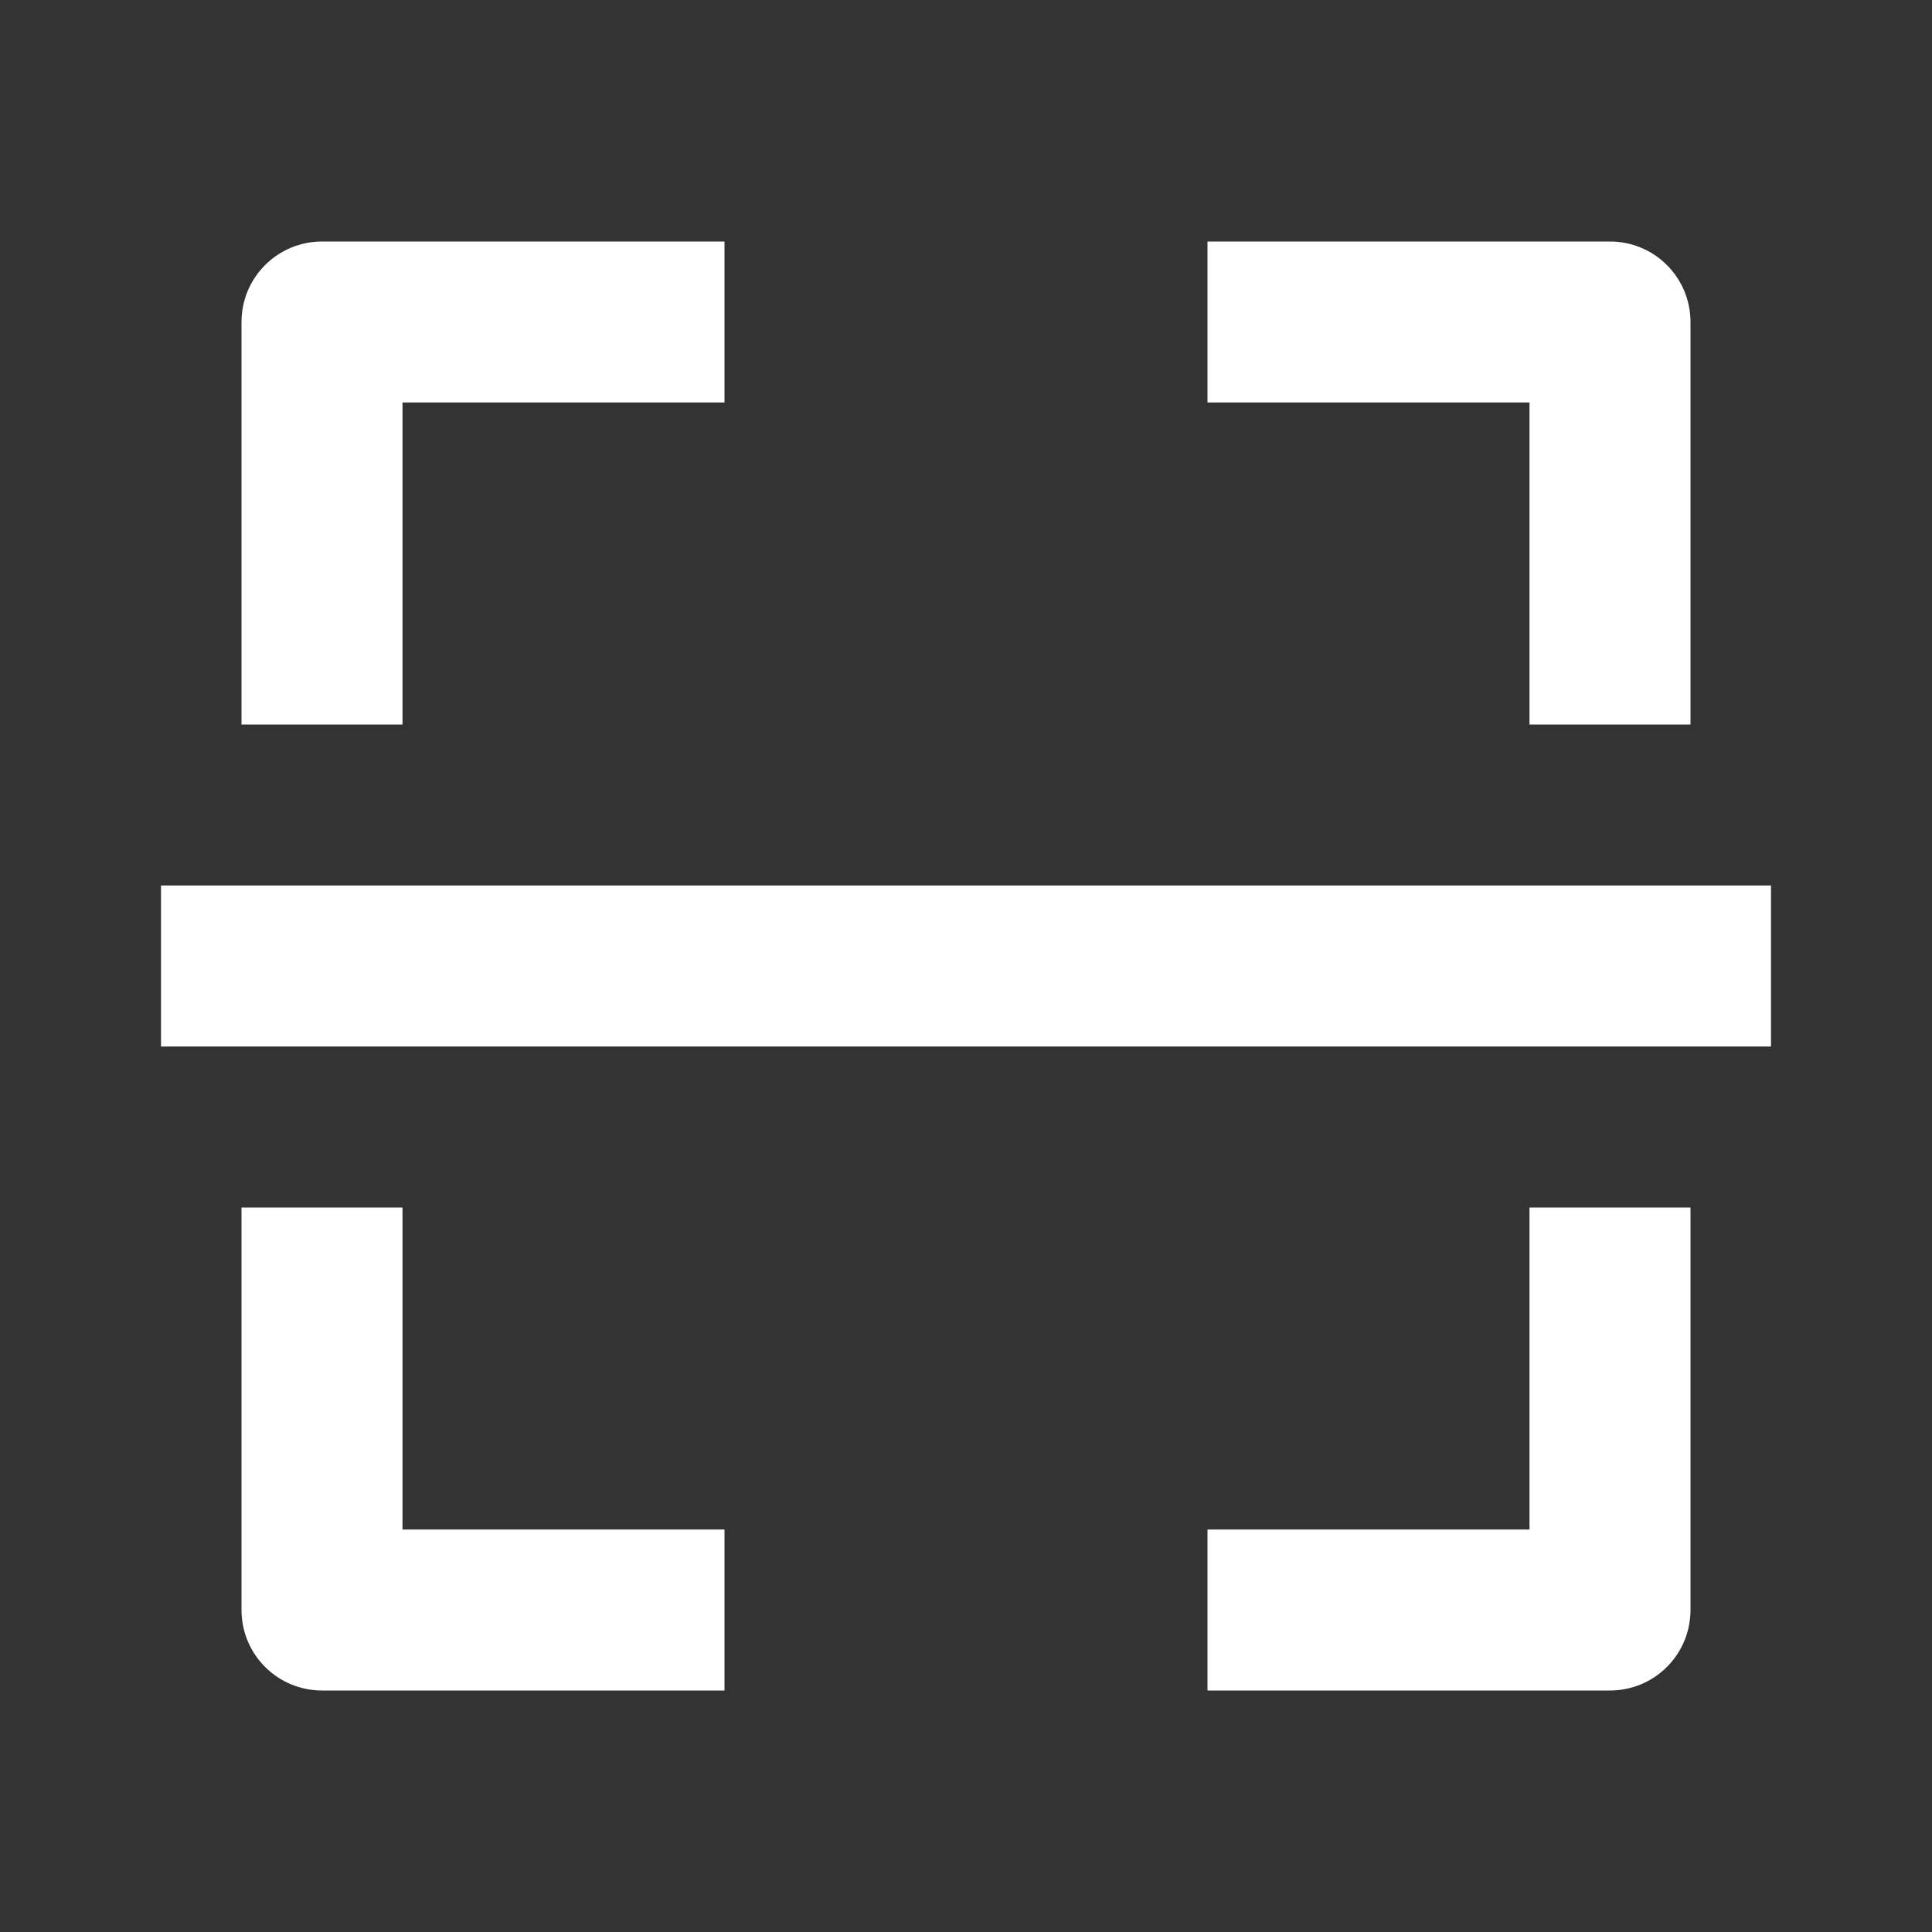 <svg width="24" height="24" viewBox="0 0 24 24" fill="none" xmlns="http://www.w3.org/2000/svg">
<rect x="0" y="0" width="24" height="24" fill="#333333" stroke="none"/>
<path d="M3 4V9H5V5H9V3H4C3.735 3 3.48 3.105 3.293 3.293C3.105 3.48 3 3.735 3 4ZM21 9V4C21 3.735 20.895 3.48 20.707 3.293C20.52 3.105 20.265 3 20 3H15V5H19V9H21ZM19 19H15V21H20C20.265 21 20.52 20.895 20.707 20.707C20.895 20.52 21 20.265 21 20V15H19V19ZM9 21V19H5V15H3V20C3 20.265 3.105 20.52 3.293 20.707C3.48 20.895 3.735 21 4 21H9ZM2 11H22V13H2V11Z" fill="white"/>
</svg>
